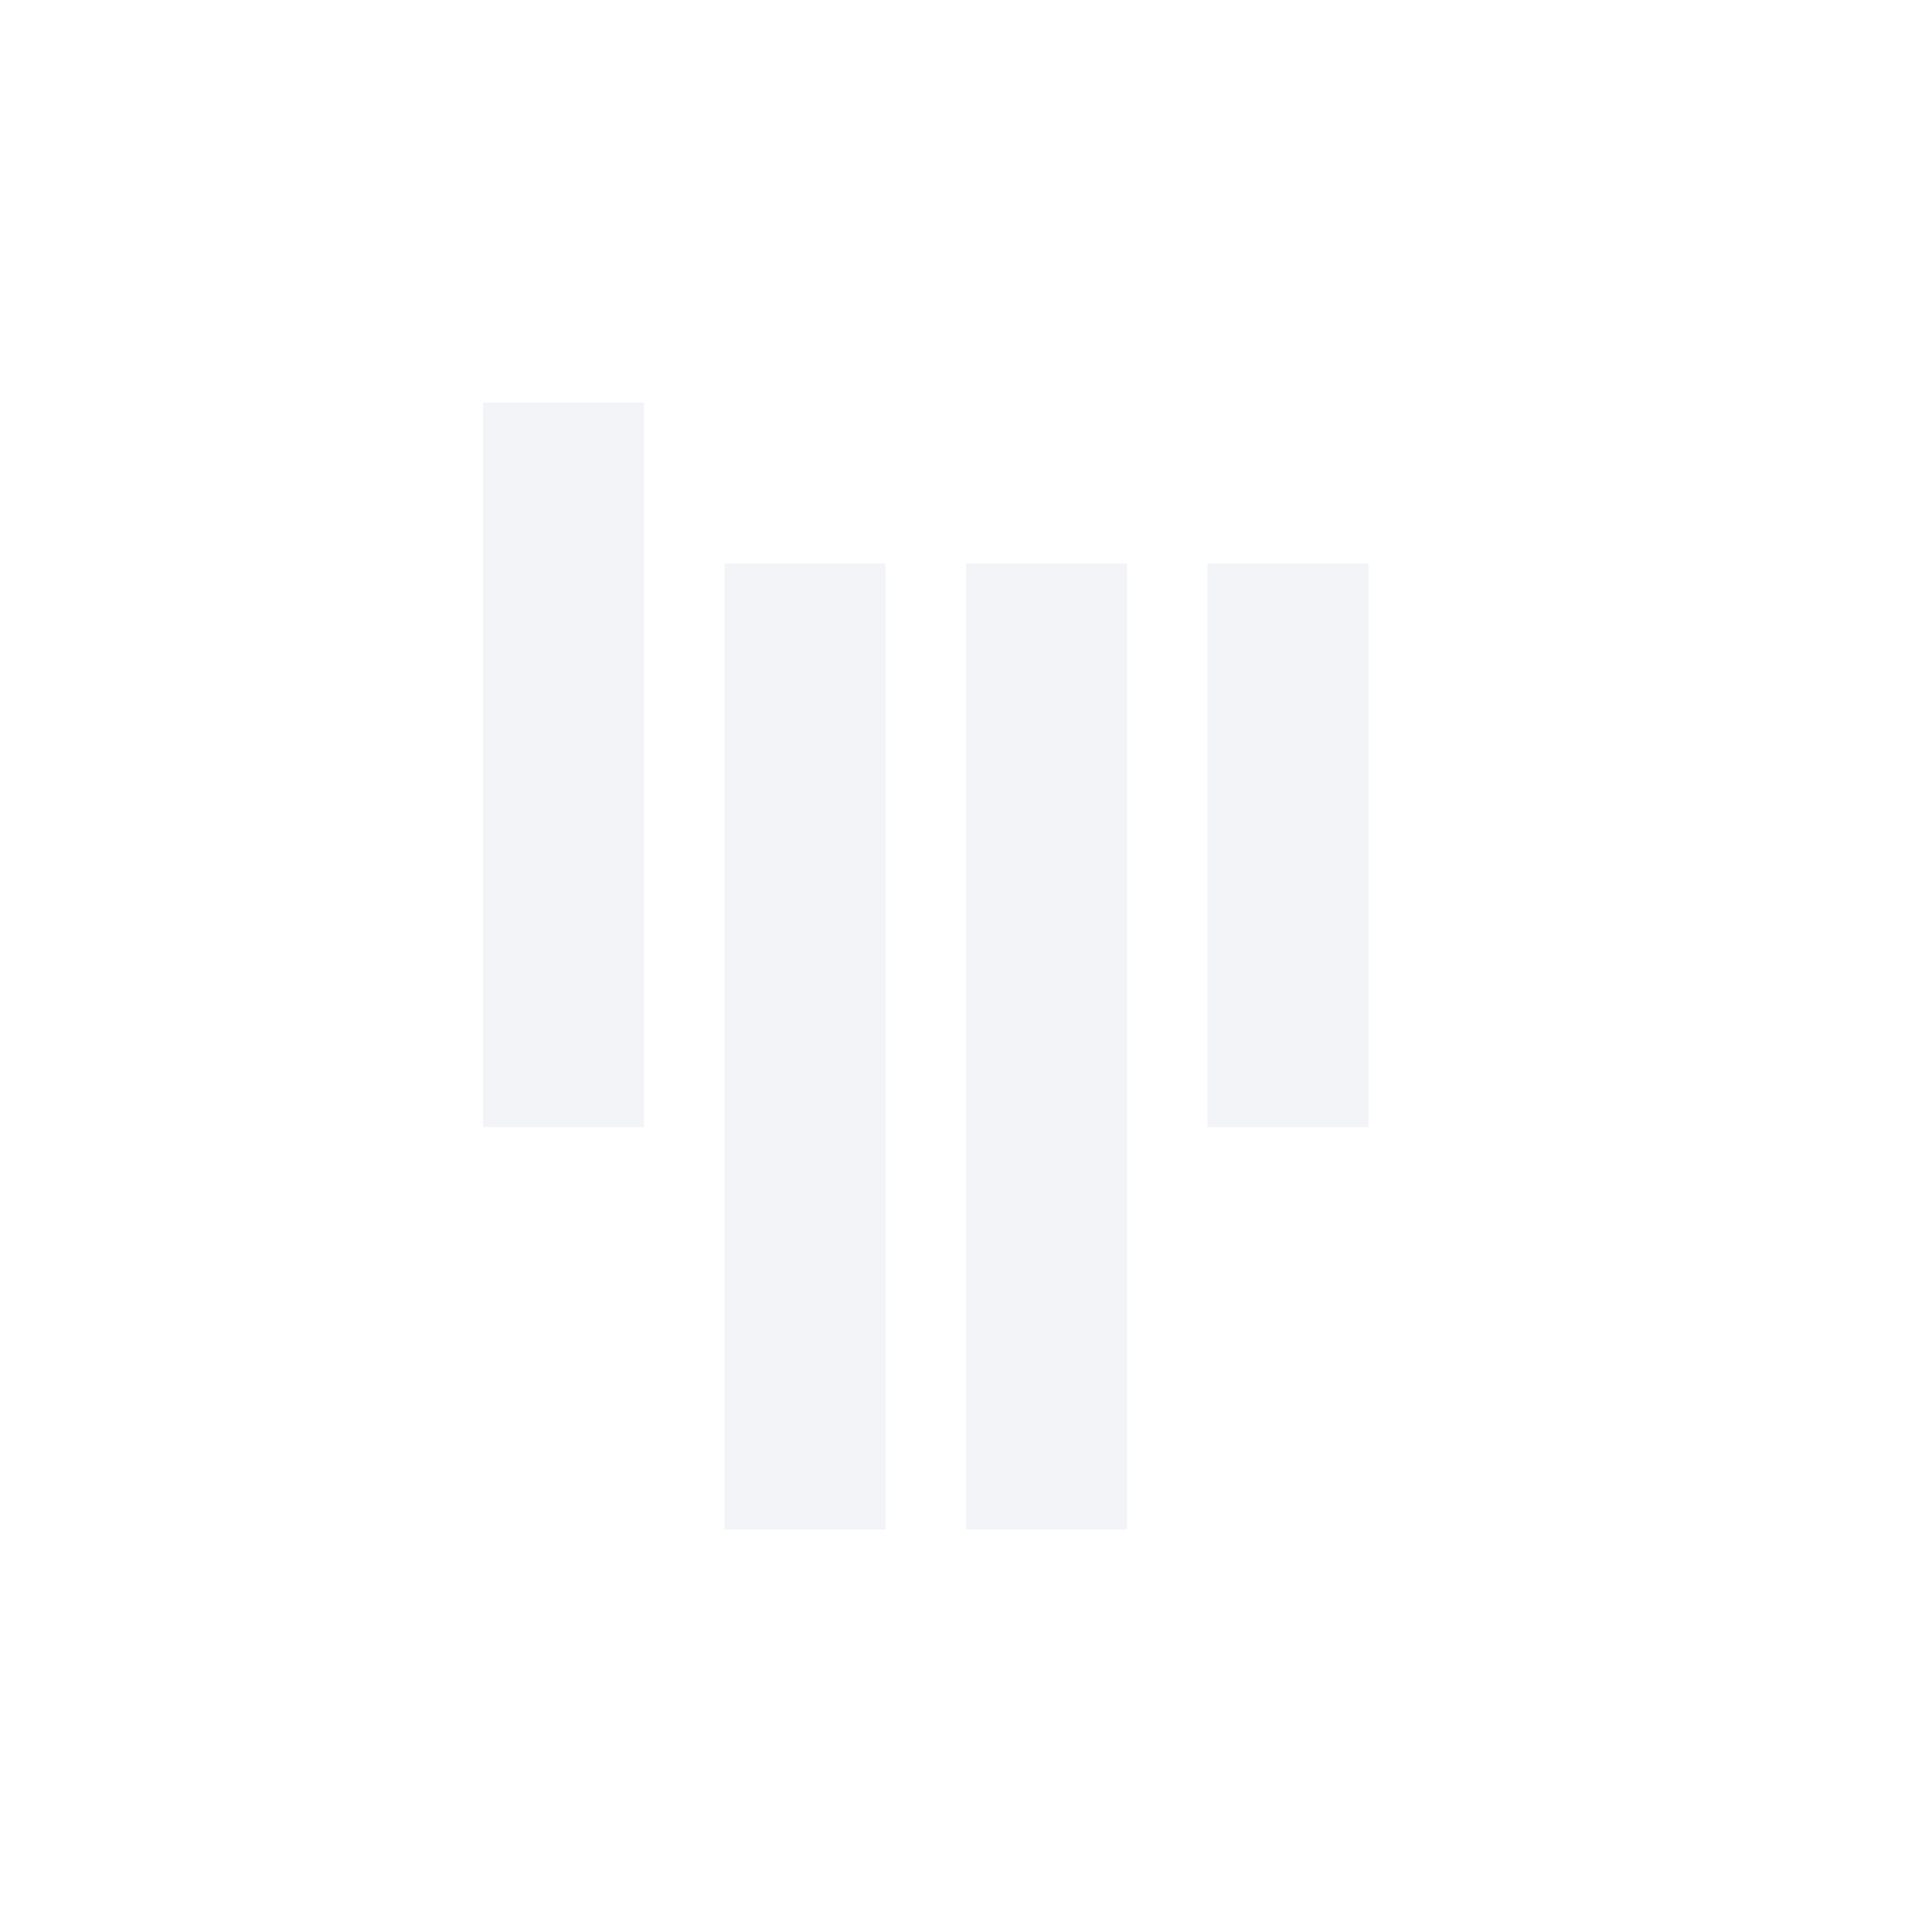 <svg xmlns="http://www.w3.org/2000/svg" xmlns:xlink="http://www.w3.org/1999/xlink" width="12pt" height="12pt" version="1.1" viewBox="0 0 12 12">
 <defs>
  <filter id="alpha" width="100%" height="100%" x="0%" y="0%" filterUnits="objectBoundingBox">
   <feColorMatrix in="SourceGraphic" type="matrix" values="0 0 0 0 1 0 0 0 0 1 0 0 0 0 1 0 0 0 1 0"/>
  </filter>
  <mask id="mask0">
   <g filter="url(#alpha)">
    <rect width="12" height="12" x="0" y="0" style="fill:rgb(0%,0%,0%);fill-opacity:0.302"/>
   </g>
  </mask>
  <clipPath id="clip1">
   <rect width="12" height="12" x="0" y="0"/>
  </clipPath>
  <g id="surface5" clip-path="url(#clip1)">
   <path style="fill:rgb(82.745%,85.49%,89.02%)" d="M 3 2.5 L 3 7 L 4 7 L 4 2.5 Z M 4.5 3.5 L 4.5 9.5 L 5.5 9.5 L 5.5 3.5 Z M 6 3.5 L 6 9.5 L 7 9.5 L 7 3.5 Z M 7.5 3.5 L 7.5 7 L 8.5 7 L 8.5 3.5 Z M 7.5 3.5"/>
  </g>
 </defs>
 <g>
  <use mask="url(#mask0)" xlink:href="#surface5"/>
 </g>
</svg>
